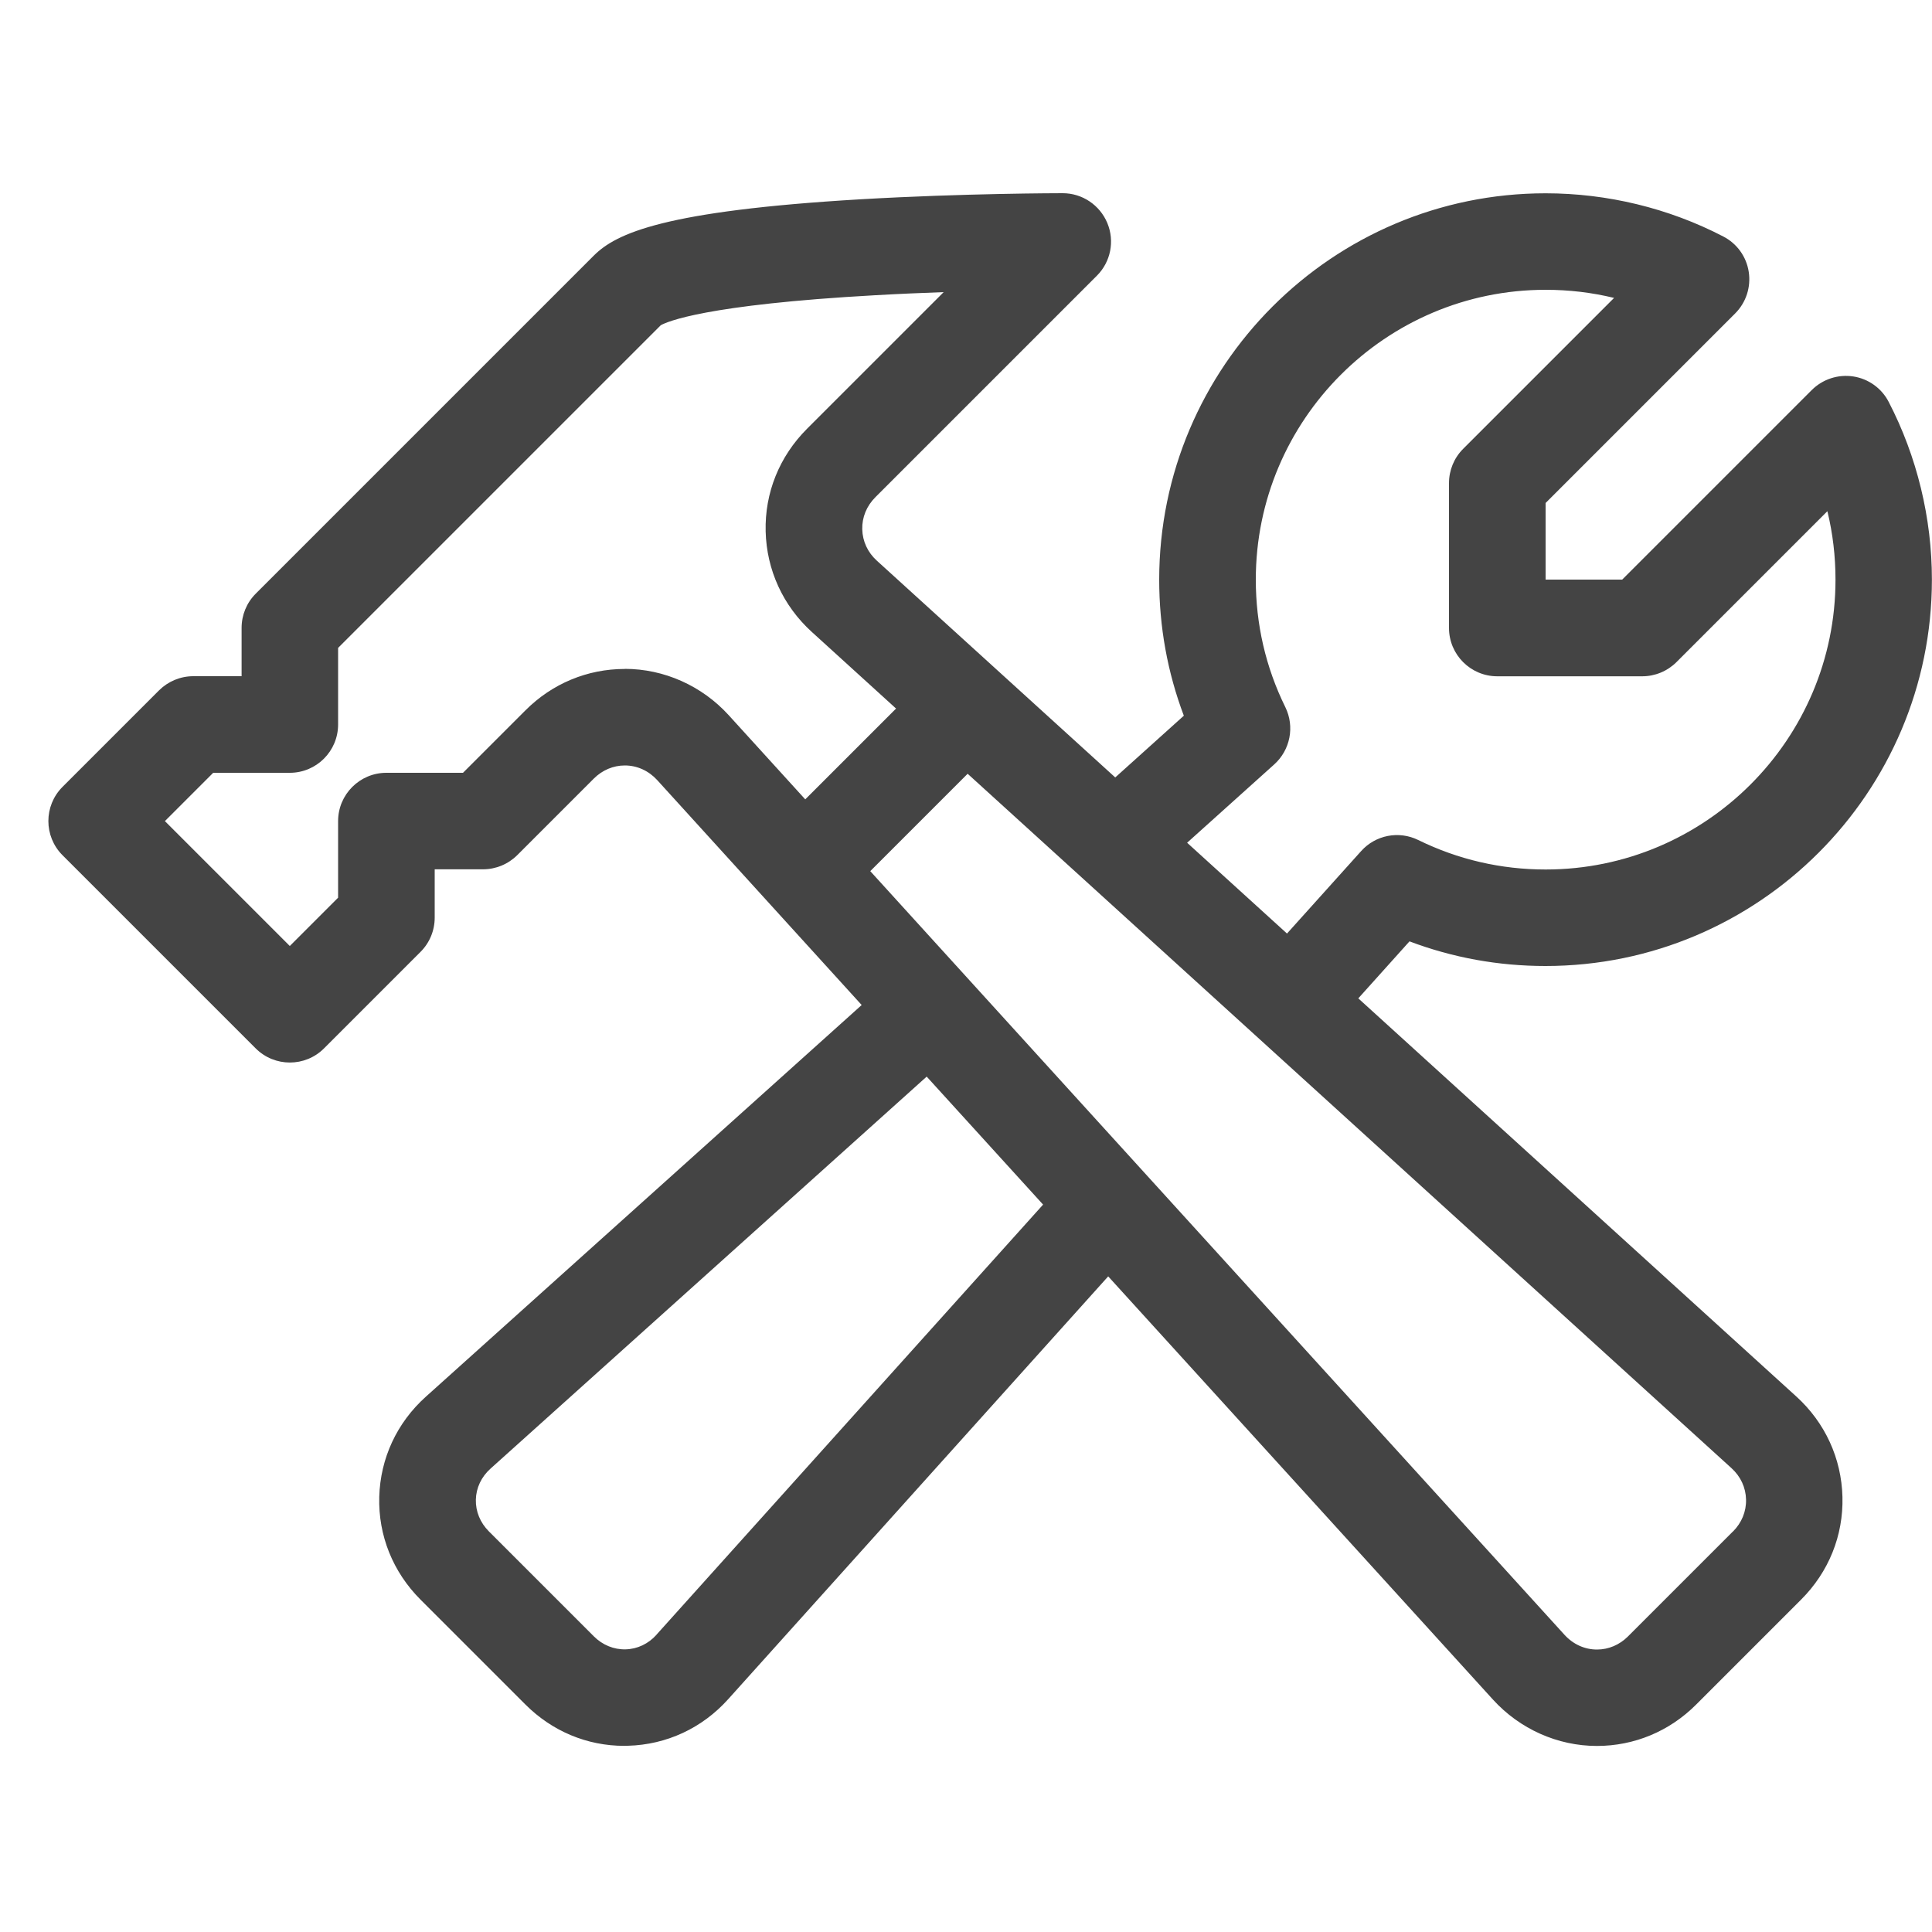 <svg width="20" height="20" viewBox="0 0 20 20" fill="none" xmlns="http://www.w3.org/2000/svg">
<path d="M18.596 14.457L14.061 10.335L14.591 9.745C15.039 9.914 15.511 10 15.999 10C18.205 10 19.999 8.206 19.999 6C19.999 5.361 19.844 4.725 19.552 4.161C19.479 4.019 19.342 3.921 19.185 3.897C19.028 3.873 18.868 3.925 18.755 4.038L16.793 6H16V5.207L17.962 3.245C18.075 3.132 18.127 2.973 18.103 2.815C18.079 2.657 17.981 2.521 17.839 2.448C17.275 2.155 16.639 2.001 16 2.001C13.794 2.001 12 3.795 12 6.001C12 6.489 12.086 6.961 12.255 7.409L11.545 8.048L9.077 5.804C8.982 5.718 8.929 5.603 8.926 5.479C8.923 5.355 8.971 5.238 9.062 5.147L11.355 2.854C11.498 2.711 11.541 2.496 11.463 2.309C11.385 2.122 11.203 2 11.001 2C10.96 2 9.974 2.001 8.909 2.063C6.875 2.183 6.379 2.414 6.147 2.646L2.647 6.146C2.553 6.24 2.501 6.367 2.501 6.5V7H2.001C1.868 7 1.741 7.053 1.647 7.146L0.647 8.146C0.452 8.341 0.452 8.658 0.647 8.853L2.647 10.853C2.842 11.048 3.159 11.048 3.354 10.853L4.354 9.853C4.448 9.759 4.5 9.632 4.5 9.499V8.999H5C5.133 8.999 5.26 8.946 5.354 8.853L6.147 8.06C6.235 7.972 6.349 7.924 6.468 7.924C6.595 7.924 6.714 7.978 6.803 8.075L8.92 10.404L4.409 14.458C4.108 14.728 3.937 15.097 3.926 15.496C3.915 15.895 4.067 16.273 4.353 16.559L5.439 17.645C5.716 17.922 6.078 18.073 6.462 18.073C6.475 18.073 6.488 18.073 6.501 18.072C6.9 18.061 7.269 17.89 7.539 17.589L11.472 13.213L15.456 17.595C15.733 17.899 16.125 18.074 16.531 18.074C16.918 18.074 17.283 17.922 17.559 17.645L18.645 16.559C18.931 16.273 19.083 15.896 19.073 15.497C19.063 15.098 18.894 14.728 18.595 14.456L18.596 14.457ZM13.305 7.319C13.102 6.906 13 6.462 13 6C13 4.346 14.346 3 16 3C16.243 3 16.479 3.028 16.709 3.084L15.146 4.647C15.052 4.741 15 4.868 15 5.001V6.501C15 6.777 15.224 7.001 15.5 7.001H17C17.133 7.001 17.26 6.948 17.354 6.855L18.917 5.292C18.973 5.522 19.001 5.759 19.001 6.001C19.001 7.655 17.655 9.001 16.001 9.001C15.538 9.001 15.094 8.898 14.682 8.696C14.481 8.597 14.239 8.644 14.09 8.811L13.323 9.664L12.289 8.724L13.191 7.913C13.357 7.763 13.404 7.522 13.306 7.321L13.305 7.319ZM6.467 6.925C6.08 6.925 5.715 7.077 5.439 7.354L4.793 8H4C3.724 8 3.5 8.224 3.5 8.5V9.293L3 9.793L1.707 8.5L2.207 8H3C3.276 8 3.5 7.776 3.5 7.5V6.707L6.84 3.367C6.903 3.331 7.3 3.154 9.063 3.056C9.307 3.042 9.546 3.032 9.769 3.024L8.354 4.439C8.068 4.725 7.916 5.102 7.926 5.501C7.936 5.9 8.105 6.27 8.404 6.542L9.276 7.335L8.336 8.275L7.543 7.403C7.266 7.099 6.874 6.924 6.468 6.924L6.467 6.925ZM6.797 16.922C6.712 17.017 6.598 17.071 6.476 17.074C6.354 17.077 6.237 17.029 6.147 16.939L5.061 15.853C4.971 15.763 4.923 15.646 4.926 15.524C4.929 15.402 4.983 15.288 5.078 15.203L9.593 11.145L10.798 12.47L6.797 16.921V16.922ZM17.939 15.854L16.853 16.94C16.765 17.028 16.651 17.076 16.532 17.076C16.405 17.076 16.286 17.022 16.197 16.925L9.009 9.018L10.017 8.01L17.924 15.198C18.019 15.284 18.072 15.399 18.075 15.523C18.078 15.647 18.03 15.764 17.939 15.855V15.854Z" fill="#444444"/>
</svg>
